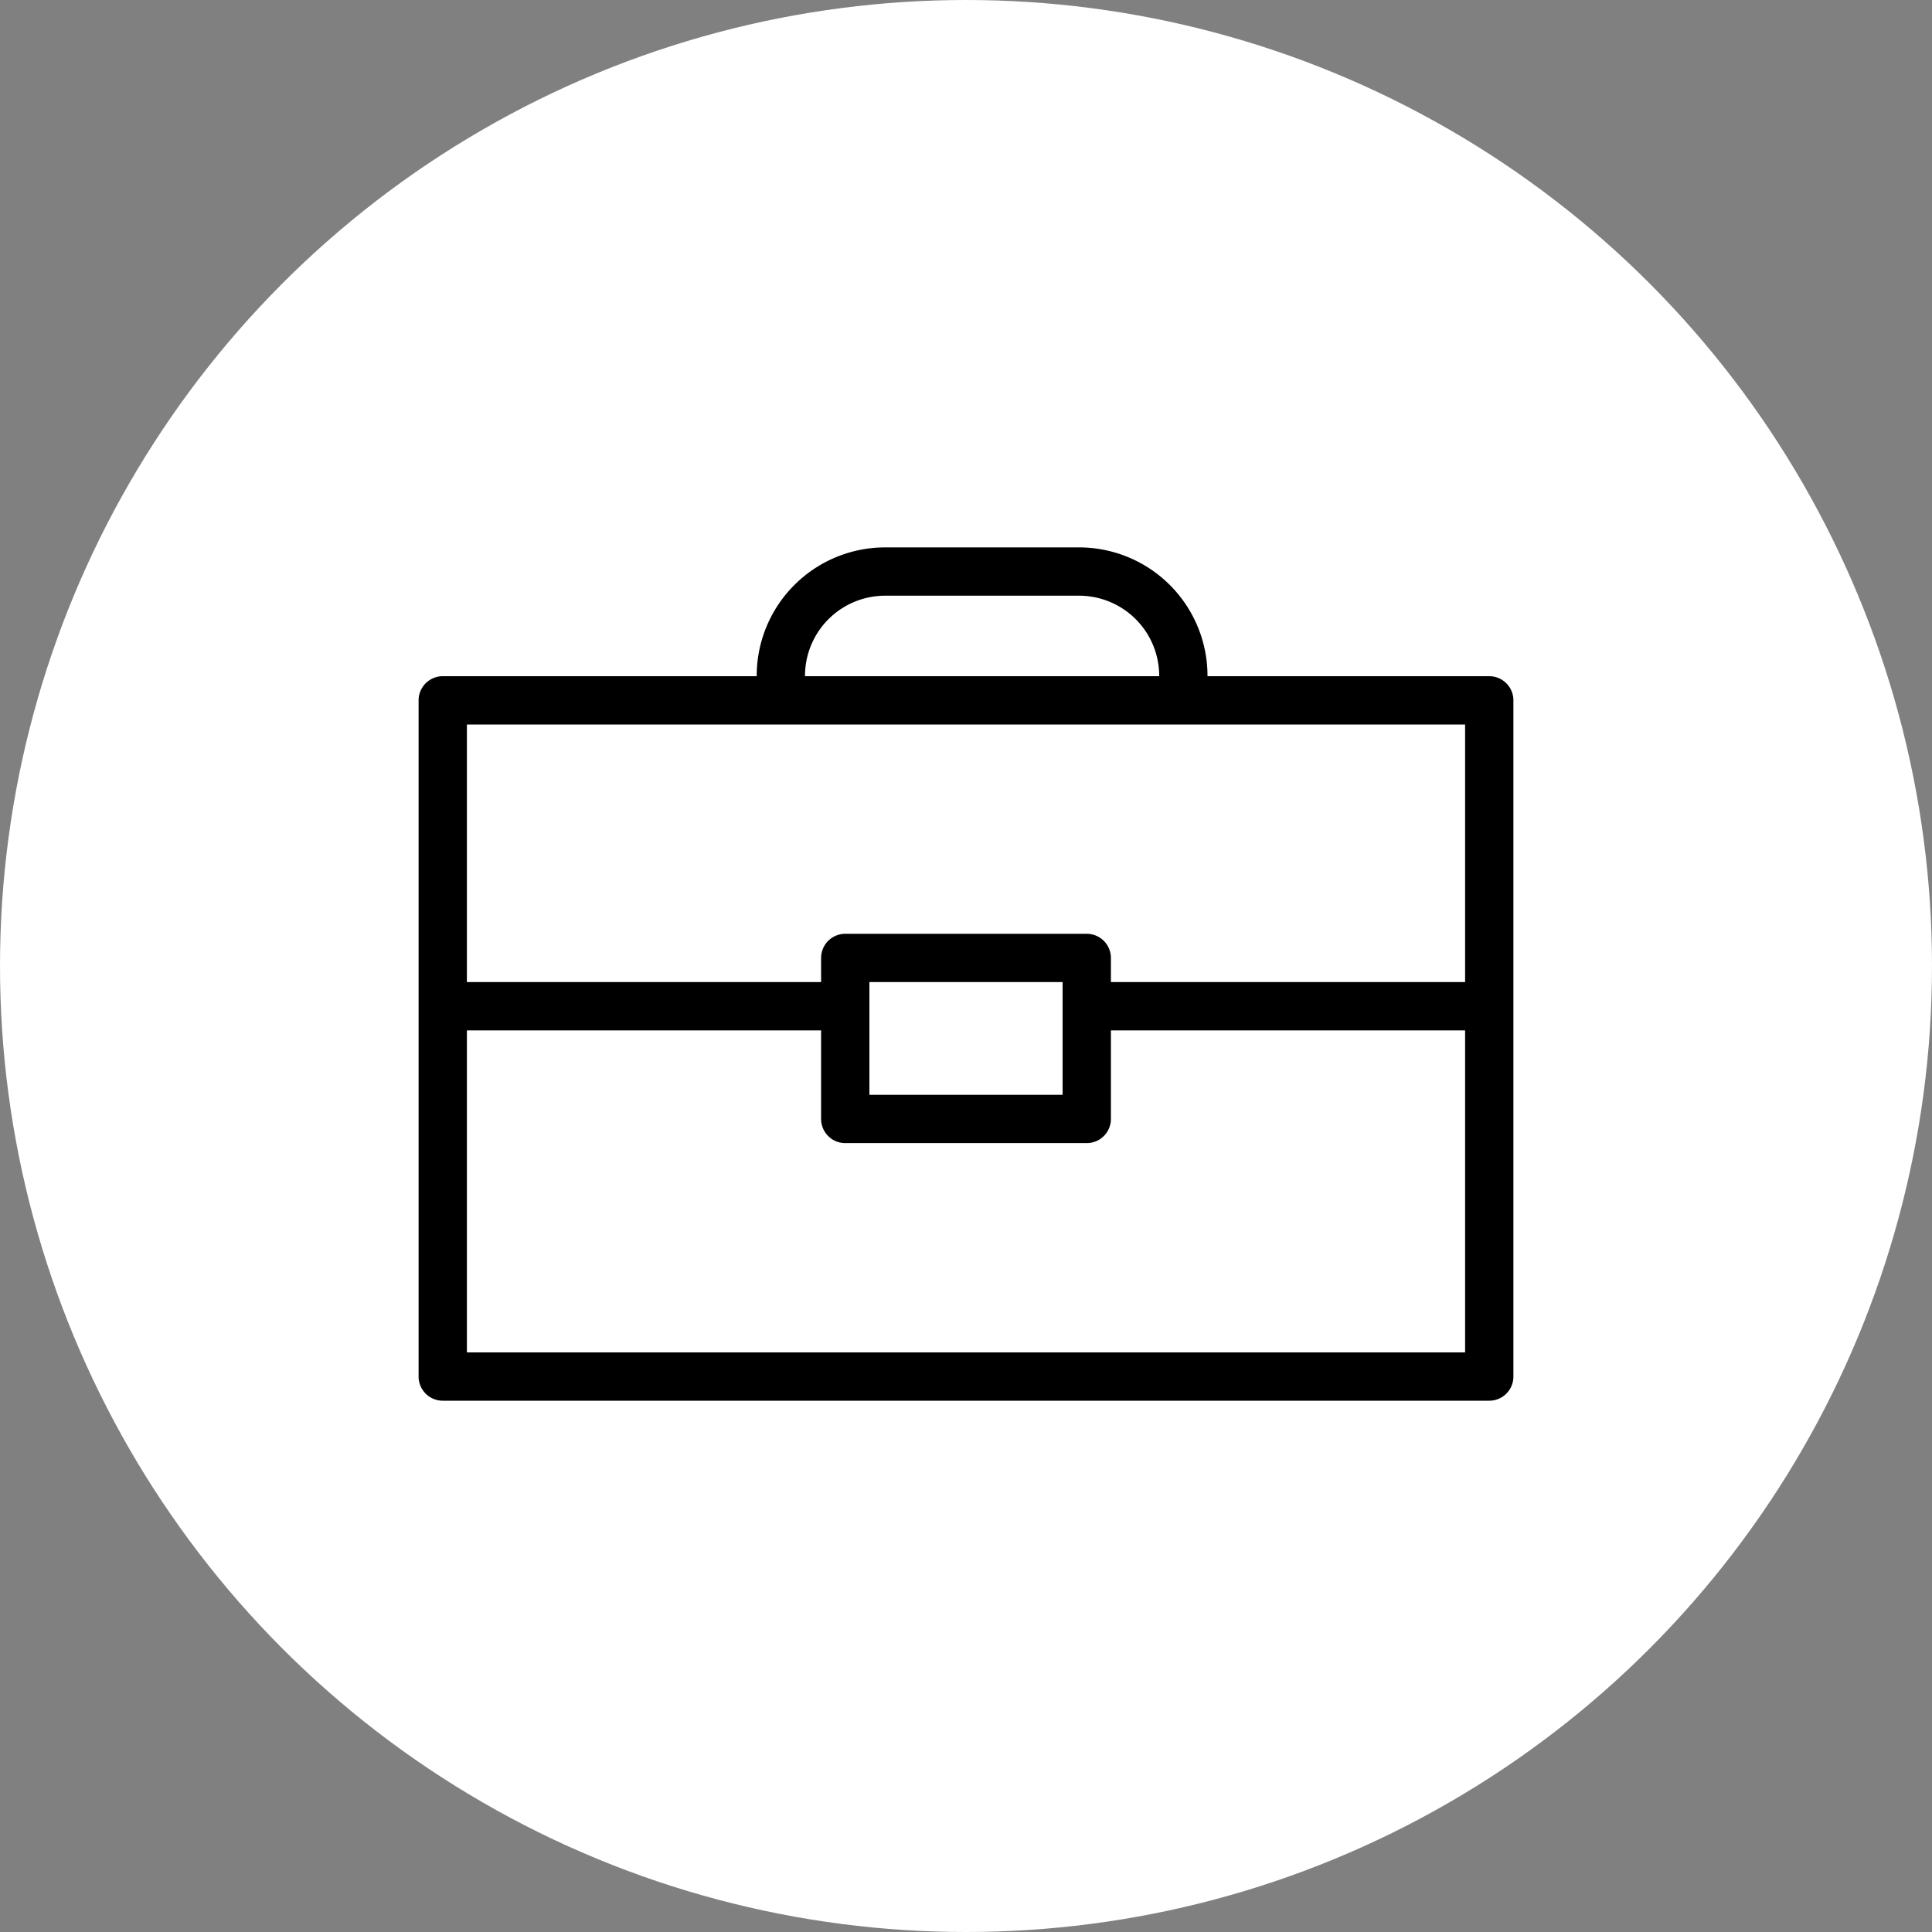 <svg xmlns="http://www.w3.org/2000/svg" data-name="Layer 1" viewBox="0 0 120 120" x="0px" y="0px">
    <rect x="0" y="0" width="120" height="120" fill="#808080" stroke="none"/>
    <defs>
        <style>.cls-1{fill:none;stroke:#000;stroke-linecap:round;stroke-linejoin:round;stroke-width:3px;}</style>
    </defs>
    <ellipse cx="60" cy="60" rx="60" ry="60" transform="rotate(-180 60 60)" fill="white"/>
    <path class="cls-1"
          color="#000" fill="none" stroke="#000" stroke-linecap="round" stroke-linejoin="round" stroke-width="3px"
          d="M92.5,85.5h-65v-42h65Zm-25-26h-15v10h15Zm-39,3h23m17,0h23M73.5,42A6.48,6.48,0,0,0,67,35.5H55A6.48,6.48,0,0,0,48.5,42"/>
</svg>
